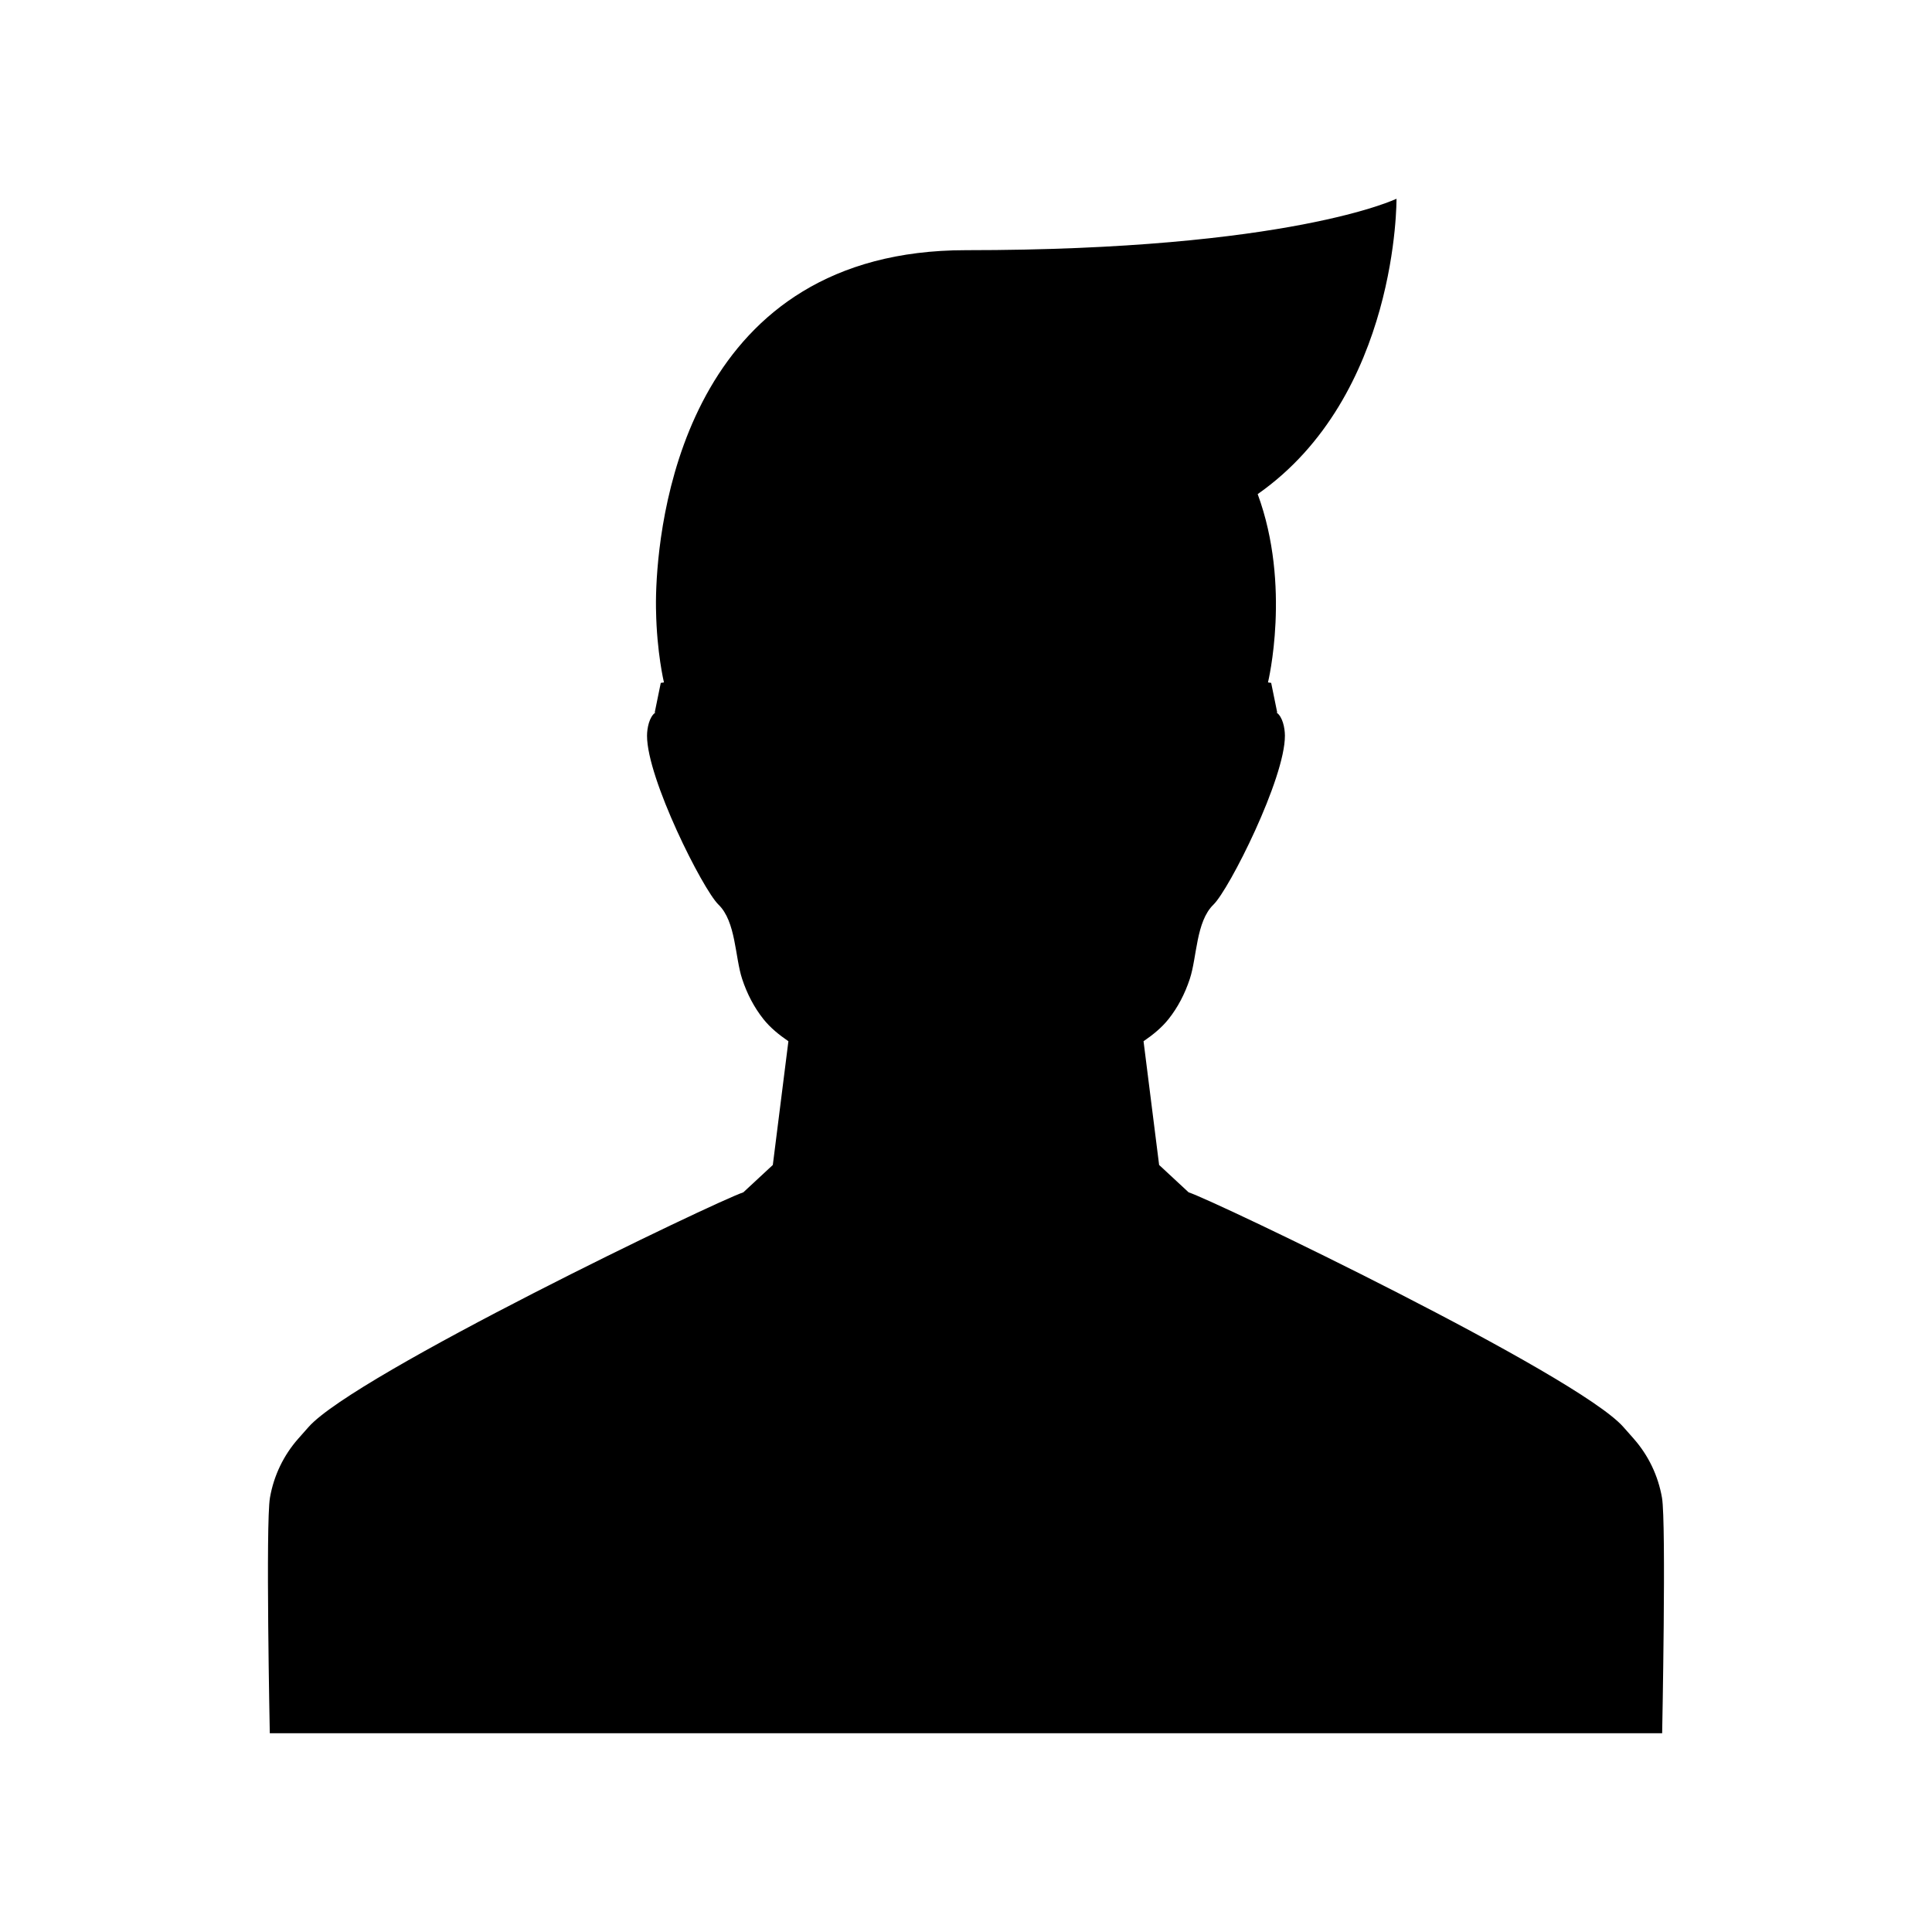 <?xml version="1.0" encoding="UTF-8"?>
<!-- Uploaded to: SVG Repo, www.svgrepo.com, Generator: SVG Repo Mixer Tools -->
<svg fill="#000000" width="800px" height="800px" version="1.1" viewBox="144 144 512 512" xmlns="http://www.w3.org/2000/svg">
 <path d="m576.98 525.3-2.785-3.148c-12.312-13.902-108.32-59.957-115.2-62.172l-7.816-7.254-4.129-32.789c2.457-1.688 4.769-3.535 6.633-5.879 2.445-3.082 4.316-6.66 5.625-10.629 1.926-5.836 1.629-15.191 6.269-19.691 4.191-4.066 18.984-33.473 18.938-44.781-0.008-2.055-0.621-5.016-2.188-6.106l0.141-0.078-1.594-7.797s-0.34-0.051-0.844-0.129c0 0 6.231-25.602-2.731-49.902 37.277-26.102 36.789-78.277 36.789-78.277s-28.172 13.633-114.1 13.633c-72.387 0-81.098 67.734-82.047 89.082-0.004 0.129-0.008 0.254-0.016 0.379-0.055 1.312-0.078 2.43-0.086 3.336 0 0.141-0.004 0.281-0.004 0.418-0.008 1.422 0.023 2.223 0.023 2.231 0.184 11.184 2.098 19.102 2.098 19.102-0.504 0.078-0.844 0.129-0.844 0.129l-1.594 7.797 0.141 0.078c-1.566 1.09-2.184 4.051-2.188 6.106-0.043 11.309 14.75 40.715 18.938 44.781 4.641 4.5 4.344 13.855 6.269 19.691 1.309 3.969 3.18 7.547 5.625 10.629 1.863 2.348 4.176 4.191 6.633 5.879l-4.129 32.789-7.816 7.254c-6.875 2.215-102.89 48.27-115.2 62.172l-2.785 3.148c-3.828 4.348-6.445 9.719-7.465 15.613-1.164 6.656-0.043 62.41-0.043 62.41h368.99s1.117-55.754-0.043-62.41c-1.023-5.894-3.641-11.27-7.469-15.613z"/>
</svg>